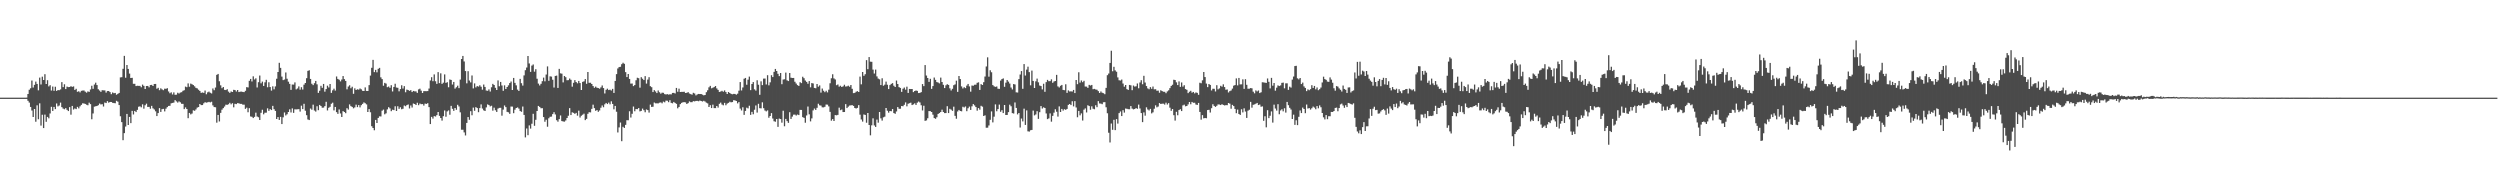 <?xml version="1.0" encoding="UTF-8"?>
<svg xmlns="http://www.w3.org/2000/svg" width="1920" height="150">
  <path d="M0 75.000h1v1.000H0zM1 75.000h1v1.000H1zM2 75.000h1v1.000H2zM3 75.000h1v1.000H3zM4 75.000h1v1.000H4zM5 75.000h1v1.000H5zM6 75.000h1v1.000H6zM7 75.000h1v1.000H7zM8 75.000h1v1.000H8zM9 75.000h1v1.000H9zM10 75.000h1v1.000H10zM11 75.000h1v1.000H11zM12 75.000h1v1.000H12zM13 75.000h1v1.000H13zM14 75.000h1v1.000H14zM15 75.000h1v1.000H15zM16 75.000h1v1.000H16zM17 75.000h1v1.000H17zM18 75.000h1v1.000H18zM19 75.000h1v1.000H19zM20 74.977h1v1.000H20zM21 72.196h1v5.204H21zM22 68.893h1v9.916H22zM23 67.794h1v14.322H23zM24 61.873h1v23.034H24zM25 67.237h1v22.606H25zM26 65.183h1v18.544H26zM27 62.693h1v30.779H27zM28 64.486h1v16.400H28zM29 69.391h1v22.220H29zM30 59.590h1v19.782H30zM31 64.848h1v31.627H31zM32 58.873h1v29.224H32zM33 61.450h1v36.883H33zM34 57.004h1v31.016H34zM35 64.512h1v29.040H35zM36 61.605h1v28.201H36zM37 66.353h1v24.508H37zM38 65.417h1v21.711H38zM39 69.544h1v12.494H39zM40 66.431h1v18.757H40zM41 69.720h1v12.419H41zM42 66.604h1v17.203H42zM43 69.820h1v9.631H43zM44 69.159h1v12.545H44zM45 69.294h1v11.762H45zM46 68.639h1v10.147H46zM47 63.102h1v19.162H47zM48 66.935h1v16.464H48zM49 64.738h1v19.181H49zM50 68.415h1v14.639H50zM51 66.525h1v17.832H51zM52 66.896h1v18.391H52zM53 66.803h1v15.481H53zM54 66.210h1v21.869H54zM55 66.731h1v14.649H55zM56 66.364h1v17.738H56zM57 69.064h1v14.223H57zM58 68.222h1v15.575H58zM59 70.515h1v11.581H59zM60 70.085h1v13.162H60zM61 70.974h1v10.688H61zM62 69.729h1v10.793H62zM63 69.536h1v9.808H63zM64 69.500h1v9.945H64zM65 70.378h1v9.462H65zM66 71.159h1v9.270H66zM67 70.194h1v10.659H67zM68 70.567h1v8.268H68zM69 68.716h1v11.267H69zM70 65.842h1v25.776H70zM71 68.222h1v18.904H71zM72 64.938h1v16.979H72zM73 63.495h1v18.126H73zM74 65.319h1v16.081H74zM75 68.581h1v12.226H75zM76 69.517h1v10.018H76zM77 70.554h1v9.671H77zM78 69.288h1v10.742H78zM79 69.385h1v12.443H79zM80 69.436h1v9.334H80zM81 71.130h1v8.012H81zM82 69.943h1v7.714H82zM83 69.869h1v8.955H83zM84 70.720h1v7.591H84zM85 72.357h1v5.968H85zM86 71.009h1v7.919H86zM87 71.572h1v7.602H87zM88 71.362h1v7.945H88zM89 72.733h1v4.659H89zM90 72.082h1v5.981H90zM91 71.382h1v9.300H91zM92 59.465h1v29.802H92zM93 59.267h1v34.546H93zM94 52.846h1v54.842H94zM95 42.912h1v59.312H95zM96 59.696h1v37.472H96zM97 49.931h1v37.554H97zM98 52.920h1v43.101H98zM99 56.538h1v33.291H99zM100 59.886h1v34.661H100zM101 59.731h1v25.417H101zM102 64.351h1v23.539H102zM103 64.371h1v20.844H103zM104 66.075h1v19.999H104zM105 65.837h1v18.545H105zM106 65.926h1v16.045H106zM107 65.938h1v15.738H107zM108 67.018h1v15.406H108zM109 64.964h1v15.179H109zM110 65.947h1v17.501H110zM111 68.370h1v12.450H111zM112 66.052h1v13.573H112zM113 65.988h1v16.139H113zM114 67.089h1v14.969H114zM115 65.341h1v18.156H115zM116 65.183h1v16.141H116zM117 66.071h1v17.144H117zM118 64.512h1v19.554H118zM119 64.473h1v21.033H119zM120 68.125h1v21.000H120zM121 67.422h1v19.416H121zM122 69.273h1v13.748H122zM123 67.828h1v18.117H123zM124 68.645h1v15.213H124zM125 69.276h1v14.319H125zM126 68.081h1v17.484H126zM127 68.191h1v15.246H127zM128 67.721h1v14.535H128zM129 70.269h1v11.067H129zM130 71.647h1v9.616H130zM131 70.922h1v8.434H131zM132 72.541h1v6.489H132zM133 70.962h1v7.830H133zM134 72.789h1v4.105H134zM135 72.702h1v5.157H135zM136 71.242h1v7.569H136zM137 71.811h1v6.076H137zM138 71.073h1v7.535H138zM139 70.824h1v8.885H139zM140 69.741h1v10.030H140zM141 69.288h1v14.538H141zM142 66.497h1v15.965H142zM143 66.948h1v16.758H143zM144 64.046h1v26.712H144zM145 66.606h1v20.108H145zM146 64.201h1v23.674H146zM147 64.717h1v22.476H147zM148 65.310h1v19.447H148zM149 66.287h1v18.804H149zM150 67.468h1v16.626H150zM151 67.870h1v14.750H151zM152 68.935h1v13.276H152zM153 69.842h1v10.051H153zM154 71.310h1v9.453H154zM155 71.027h1v9.685H155zM156 71.301h1v8.038H156zM157 69.543h1v8.944H157zM158 72.378h1v6.480H158zM159 70.888h1v7.683H159zM160 70.362h1v7.867H160zM161 71.197h1v7.447H161zM162 71.788h1v6.358H162zM163 67.954h1v13.016H163zM164 69.282h1v12.935H164zM165 67.208h1v15.195H165zM166 57.484h1v36.702H166zM167 56.780h1v31.479H167zM168 62.423h1v30.870H168zM169 65.532h1v21.125H169zM170 67.713h1v16.491H170zM171 66.840h1v16.188H171zM172 69.039h1v12.786H172zM173 69.187h1v11.191H173zM174 68.504h1v12.034H174zM175 70.371h1v9.719H175zM176 71.346h1v7.612H176zM177 70.254h1v9.873H177zM178 70.666h1v8.568H178zM179 68.960h1v13.457H179zM180 69.146h1v10.583H180zM181 70.312h1v9.663H181zM182 69.144h1v10.053H182zM183 70.717h1v8.638H183zM184 70.398h1v9.380H184zM185 70.367h1v9.389H185zM186 70.608h1v9.791H186zM187 70.753h1v9.641H187zM188 69.756h1v13.831H188zM189 66.907h1v15.771H189zM190 67.191h1v19.009H190zM191 62.067h1v21.025H191zM192 60.626h1v28.838H192zM193 62.581h1v27.103H193zM194 58.598h1v32.093H194zM195 61.013h1v28.726H195zM196 60.134h1v26.395H196zM197 67.155h1v22.319H197zM198 63.115h1v26.950H198zM199 58.019h1v34.148H199zM200 63.981h1v22.643H200zM201 62.657h1v21.638H201zM202 65.975h1v21.826H202zM203 63.255h1v23.318H203zM204 61.312h1v25.223H204zM205 67.004h1v16.215H205zM206 63.197h1v21.931H206zM207 66.850h1v16.988H207zM208 69.581h1v14.965H208zM209 66.323h1v14.975H209zM210 68.608h1v15.257H210zM211 66.330h1v18.846H211zM212 60.486h1v30.890H212zM213 55.277h1v34.638H213zM214 48.243h1v43.863H214zM215 52.102h1v37.669H215zM216 58.848h1v36.428H216zM217 61.549h1v28.586H217zM218 61.094h1v25.294H218zM219 55.660h1v33.036H219zM220 60.474h1v27.298H220zM221 62.731h1v23.310H221zM222 64.420h1v19.527H222zM223 69.040h1v17.357H223zM224 64.931h1v18.311H224zM225 64.987h1v21.673H225zM226 63.282h1v20.710H226zM227 68.674h1v15.332H227zM228 67.934h1v16.003H228zM229 66.357h1v17.439H229zM230 68.844h1v16.888H230zM231 66.985h1v14.150H231zM232 68.743h1v14.997H232zM233 65.015h1v14.706H233zM234 63.745h1v21.318H234zM235 60.061h1v28.403H235zM236 54.443h1v37.284H236zM237 53.979h1v38.220H237zM238 60.644h1v22.725H238zM239 64.315h1v19.982H239zM240 65.388h1v14.972H240zM241 63.896h1v20.976H241zM242 62.158h1v23.574H242zM243 64.757h1v16.835H243zM244 71.344h1v13.273H244zM245 69.685h1v10.911H245zM246 65.898h1v15.496H246zM247 67.433h1v15.281H247zM248 64.467h1v18.159H248zM249 70.401h1v11.129H249zM250 68.411h1v9.756H250zM251 65.807h1v19.035H251zM252 67.163h1v15.626H252zM253 64.512h1v17.528H253zM254 71.307h1v8.349H254zM255 69.361h1v9.498H255zM256 68.082h1v16.721H256zM257 69.592h1v12.514H257zM258 58.747h1v27.368H258zM259 60.623h1v26.830H259zM260 61.248h1v22.810H260zM261 62.513h1v24.650H261zM262 61.082h1v28.754H262zM263 58.414h1v26.950H263zM264 60.757h1v25.271H264zM265 62.136h1v24.799H265zM266 68.619h1v14.473H266zM267 66.446h1v17.715H267zM268 65.488h1v14.694H268zM269 67.810h1v13.702H269zM270 66.618h1v15.495H270zM271 72.055h1v11.135H271zM272 67.823h1v14.672H272zM273 69.143h1v11.216H273zM274 68.581h1v13.721H274zM275 68.877h1v11.796H275zM276 67.935h1v14.566H276zM277 68.610h1v12.184H277zM278 69.755h1v10.003H278zM279 69.866h1v8.789H279zM280 67.115h1v12.204H280zM281 69.835h1v10.349H281zM282 69.908h1v16.084H282zM283 65.361h1v18.468H283zM284 58.068h1v28.135H284zM285 52.092h1v44.823H285zM286 45.965h1v52.355H286zM287 55.395h1v44.638H287zM288 53.660h1v38.425H288zM289 55.571h1v38.887H289zM290 52.862h1v37.734H290zM291 52.146h1v37.211H291zM292 59.381h1v30.048H292zM293 60.753h1v24.248H293zM294 65.853h1v18.322H294zM295 63.647h1v24.156H295zM296 64.188h1v22.837H296zM297 66.969h1v17.028H297zM298 66.439h1v15.904H298zM299 67.446h1v15.793H299zM300 65.453h1v19.938H300zM301 70.247h1v13.968H301zM302 66.742h1v17.820H302zM303 64.312h1v17.326H303zM304 67.247h1v18.008H304zM305 67.418h1v14.215H305zM306 70.154h1v13.476H306zM307 68.400h1v13.997H307zM308 65.505h1v18.410H308zM309 67.985h1v15.534H309zM310 66.126h1v14.947H310zM311 70.872h1v10.738H311zM312 68.794h1v11.885H312zM313 69.155h1v11.055H313zM314 69.794h1v13.496H314zM315 69.210h1v11.799H315zM316 70.719h1v11.841H316zM317 69.839h1v9.666H317zM318 70.129h1v9.764H318zM319 70.172h1v10.456H319zM320 71.298h1v7.596H320zM321 68.677h1v12.121H321zM322 68.105h1v11.399H322zM323 69.656h1v10.375H323zM324 71.442h1v8.487H324zM325 70.001h1v11.097H325zM326 69.988h1v9.561H326zM327 70.034h1v9.791H327zM328 69.922h1v9.358H328zM329 68.009h1v14.292H329zM330 61.784h1v33.506H330zM331 59.285h1v30.469H331zM332 62.363h1v28.722H332zM333 57.116h1v32.054H333zM334 62.433h1v27.048H334zM335 64.427h1v23.987H335zM336 55.399h1v30.633H336zM337 63.868h1v25.131H337zM338 56.343h1v34.287H338zM339 64.434h1v28.193H339zM340 63.511h1v25.706H340zM341 57.158h1v27.685H341zM342 63.649h1v25.987H342zM343 63.125h1v22.409H343zM344 67.011h1v17.760H344zM345 61.052h1v27.070H345zM346 61.378h1v19.941H346zM347 64.920h1v18.660H347zM348 62.944h1v22.193H348zM349 68.040h1v14.912H349zM350 66.995h1v17.330H350zM351 65.777h1v14.717H351zM352 67.680h1v14.072H352zM353 61.158h1v25.106H353zM354 45.318h1v54.307H354zM355 42.942h1v56.695H355zM356 47.201h1v54.466H356zM357 54.563h1v49.467H357zM358 64.009h1v30.411H358zM359 54.704h1v35.200H359zM360 61.872h1v30.114H360zM361 63.262h1v22.159H361zM362 57.954h1v30.576H362zM363 67.891h1v14.730H363zM364 64.037h1v21.038H364zM365 67.135h1v15.166H365zM366 66.117h1v16.869H366zM367 66.503h1v19.661H367zM368 65.494h1v17.541H368zM369 66.607h1v13.576H369zM370 68.876h1v14.490H370zM371 64.940h1v19.794H371zM372 66.780h1v18.481H372zM373 69.530h1v12.937H373zM374 69.754h1v10.419H374zM375 68.643h1v12.069H375zM376 70.299h1v11.406H376zM377 67.018h1v14.195H377zM378 64.409h1v20.573H378zM379 65.260h1v17.426H379zM380 67.453h1v17.227H380zM381 69.124h1v16.831H381zM382 61.770h1v21.634H382zM383 66.240h1v16.594H383zM384 62.923h1v19.857H384zM385 65.624h1v23.215H385zM386 69.748h1v14.451H386zM387 65.522h1v15.496H387zM388 68.368h1v13.896H388zM389 66.804h1v19.126H389zM390 65.516h1v20.778H390zM391 63.814h1v23.646H391zM392 62.599h1v19.237H392zM393 69.132h1v12.717H393zM394 59.853h1v27.079H394zM395 63.634h1v20.598H395zM396 65.514h1v17.450H396zM397 68.797h1v13.705H397zM398 69.827h1v13.584H398zM399 60.555h1v24.765H399zM400 63.905h1v21.947H400zM401 65.719h1v16.083H401zM402 57.890h1v30.387H402zM403 53.917h1v51.612H403zM404 51.839h1v46.845H404zM405 42.989h1v60.825H405zM406 48.763h1v47.557H406zM407 55.183h1v43.576H407zM408 50.377h1v44.662H408zM409 49.534h1v37.876H409zM410 55.022h1v41.575H410zM411 53.142h1v38.863H411zM412 60.452h1v24.781H412zM413 64.231h1v17.117H413zM414 65.622h1v16.524H414zM415 64.369h1v18.781H415zM416 62.386h1v20.702H416zM417 59.582h1v30.334H417zM418 62.449h1v31.050H418zM419 57.236h1v34.712H419zM420 50.979h1v46.332H420zM421 62.073h1v28.763H421zM422 58.613h1v31.079H422zM423 58.825h1v30.702H423zM424 61.213h1v26.459H424zM425 67.211h1v18.977H425zM426 58.297h1v29.601H426zM427 58.087h1v34.250H427zM428 67.551h1v25.898H428zM429 52.900h1v38.581H429zM430 56.341h1v32.356H430zM431 56.571h1v36.416H431zM432 63.296h1v29.979H432zM433 58.373h1v35.053H433zM434 59.304h1v33.216H434zM435 61.661h1v28.978H435zM436 61.528h1v27.362H436zM437 60.323h1v22.705H437zM438 61.298h1v27.058H438zM439 66.549h1v19.707H439zM440 63.589h1v23.069H440zM441 61.555h1v25.901H441zM442 63.006h1v23.685H442zM443 64.008h1v24.808H443zM444 62.142h1v22.870H444zM445 63.818h1v26.455H445zM446 69.120h1v19.759H446zM447 62.852h1v25.244H447zM448 62.467h1v24.826H448zM449 60.714h1v31.541H449zM450 64.361h1v26.942H450zM451 55.280h1v32.123H451zM452 63.604h1v22.573H452zM453 63.564h1v22.762H453zM454 64.519h1v19.071H454zM455 66.100h1v14.276H455zM456 67.406h1v15.661H456zM457 66.524h1v18.573H457zM458 67.394h1v17.126H458zM459 67.627h1v18.225H459zM460 68.127h1v16.693H460zM461 67.129h1v15.632H461zM462 65.638h1v15.370H462zM463 67.623h1v14.737H463zM464 71.778h1v8.324H464zM465 68.959h1v10.111H465zM466 68.090h1v11.845H466zM467 69.152h1v9.659H467zM468 68.880h1v11.223H468zM469 69.537h1v8.267H469zM470 68.238h1v11.600H470zM471 71.389h1v12.601H471zM472 62.146h1v19.217H472zM473 56.955h1v28.882H473zM474 52.598h1v49.159H474zM475 51.526h1v46.310H475zM476 51.323h1v42.775H476zM477 49.293h1v59.130H477zM478 48.170h1v49.215H478zM479 48.992h1v49.237H479zM480 55.413h1v40.462H480zM481 59.201h1v33.099H481zM482 56.818h1v35.563H482zM483 60.631h1v24.806H483zM484 64.190h1v26.056H484zM485 64.133h1v23.240H485zM486 66.152h1v15.644H486zM487 65.309h1v20.119H487zM488 61.623h1v22.140H488zM489 59.688h1v24.170H489zM490 60.074h1v22.920H490zM491 67.332h1v18.236H491zM492 59.304h1v25.864H492zM493 60.463h1v22.946H493zM494 61.492h1v23.145H494zM495 58.458h1v27.767H495zM496 64.230h1v19.841H496zM497 61.144h1v23.413H497zM498 59.309h1v27.176H498zM499 66.225h1v14.107H499zM500 66.987h1v15.139H500zM501 70.726h1v11.239H501zM502 69.247h1v9.490H502zM503 70.247h1v9.116H503zM504 71.469h1v7.914H504zM505 69.485h1v9.902H505zM506 70.856h1v8.004H506zM507 71.948h1v6.689H507zM508 71.144h1v8.238H508zM509 71.280h1v6.763H509zM510 72.279h1v6.293H510zM511 72.537h1v4.748H511zM512 72.292h1v5.081H512zM513 72.634h1v5.831H513zM514 72.397h1v4.562H514zM515 72.504h1v6.514H515zM516 71.348h1v7.999H516zM517 71.319h1v6.973H517zM518 71.783h1v7.282H518zM519 67.552h1v12.199H519zM520 70.440h1v12.756H520zM521 68.094h1v14.026H521zM522 70.669h1v9.296H522zM523 70.532h1v8.462H523zM524 70.575h1v7.944H524zM525 70.465h1v7.982H525zM526 71.446h1v7.199H526zM527 71.292h1v8.556H527zM528 70.733h1v8.495H528zM529 71.853h1v6.041H529zM530 72.302h1v6.180H530zM531 72.692h1v5.808H531zM532 71.259h1v6.391H532zM533 71.787h1v6.092H533zM534 73.248h1v4.265H534zM535 72.555h1v4.901H535zM536 72.116h1v5.678H536zM537 72.260h1v4.970H537zM538 72.170h1v5.381H538zM539 72.697h1v5.272H539zM540 73.195h1v4.224H540zM541 72.954h1v4.997H541zM542 70.832h1v8.012H542zM543 69.320h1v10.098H543zM544 67.087h1v15.092H544zM545 65.961h1v14.826H545zM546 67.840h1v15.150H546zM547 67.399h1v12.993H547zM548 66.859h1v16.178H548zM549 66.063h1v16.966H549zM550 67.900h1v13.513H550zM551 69.027h1v13.614H551zM552 70.597h1v9.142H552zM553 70.285h1v8.500H553zM554 69.760h1v10.520H554zM555 70.453h1v10.452H555zM556 69.435h1v9.589H556zM557 70.725h1v10.134H557zM558 72.181h1v7.389H558zM559 70.662h1v8.340H559zM560 71.434h1v6.675H560zM561 72.108h1v6.488H561zM562 72.384h1v5.995H562zM563 72.085h1v4.885H563zM564 72.163h1v4.935H564zM565 72.709h1v4.855H565zM566 71.933h1v7.457H566zM567 69.638h1v8.748H567zM568 63.033h1v20.364H568zM569 69.482h1v15.378H569zM570 67.183h1v15.174H570zM571 60.461h1v27.773H571zM572 59.871h1v25.322H572zM573 65.078h1v17.598H573zM574 61.178h1v22.074H574zM575 58.829h1v22.386H575zM576 69.206h1v19.000H576zM577 64.533h1v21.370H577zM578 63.009h1v24.768H578zM579 68.600h1v15.700H579zM580 69.568h1v11.446H580zM581 61.649h1v24.834H581zM582 65.059h1v14.671H582zM583 72.806h1v10.270H583zM584 62.444h1v20.802H584zM585 65.369h1v13.220H585zM586 60.346h1v22.757H586zM587 60.299h1v24.602H587zM588 64.884h1v20.690H588zM589 57.740h1v27.058H589zM590 65.536h1v24.861H590zM591 63.241h1v25.831H591zM592 57.737h1v29.130H592zM593 59.171h1v31.836H593zM594 55.206h1v37.950H594zM595 52.920h1v40.566H595zM596 54.553h1v36.844H596zM597 56.686h1v40.755H597zM598 58.460h1v32.606H598zM599 56.087h1v35.366H599zM600 64.645h1v29.577H600zM601 61.084h1v23.946H601zM602 60.900h1v36.094H602zM603 55.775h1v35.540H603zM604 61.685h1v31.363H604zM605 62.243h1v32.133H605zM606 56.082h1v30.094H606zM607 59.655h1v31.698H607zM608 59.902h1v29.649H608zM609 59.828h1v28.240H609zM610 62.770h1v25.223H610zM611 64.144h1v24.572H611zM612 65.368h1v22.586H612zM613 66.011h1v22.372H613zM614 63.134h1v21.265H614zM615 63.852h1v20.567H615zM616 58.913h1v31.048H616zM617 60.071h1v30.470H617zM618 61.860h1v32.422H618zM619 62.893h1v25.791H619zM620 64.317h1v17.506H620zM621 62.248h1v25.539H621zM622 67.048h1v26.167H622zM623 63.811h1v27.103H623zM624 64.111h1v20.687H624zM625 67.511h1v15.861H625zM626 67.769h1v16.642H626zM627 64.503h1v18.289H627zM628 66.572h1v13.078H628zM629 65.596h1v15.303H629zM630 71.128h1v9.958H630zM631 67.986h1v14.432H631zM632 69.689h1v12.784H632zM633 70.812h1v11.209H633zM634 69.687h1v10.573H634zM635 70.985h1v9.407H635zM636 68.889h1v12.831H636zM637 63.961h1v21.960H637zM638 60.088h1v32.588H638zM639 57.048h1v34.392H639zM640 60.189h1v32.721H640zM641 61.005h1v27.347H641zM642 65.444h1v23.123H642zM643 64.887h1v23.333H643zM644 66.539h1v16.170H644zM645 65.841h1v18.816H645zM646 66.827h1v17.283H646zM647 66.301h1v19.785H647zM648 65.071h1v20.954H648zM649 66.484h1v13.500H649zM650 66.321h1v16.697H650zM651 65.783h1v16.121H651zM652 66.613h1v14.434H652zM653 65.259h1v15.645H653zM654 68.174h1v12.552H654zM655 71.513h1v9.837H655zM656 71.302h1v11.661H656zM657 70.427h1v12.905H657zM658 69.988h1v12.854H658zM659 70.652h1v10.075H659zM660 58.836h1v29.240H660zM661 64.755h1v26.978H661zM662 55.314h1v38.060H662zM663 58.213h1v29.682H663zM664 56.960h1v31.314H664zM665 46.188h1v48.054H665zM666 53.142h1v33.656H666zM667 43.829h1v52.191H667zM668 47.377h1v56.537H668zM669 47.477h1v48.755H669zM670 53.444h1v37.423H670zM671 56.462h1v39.916H671zM672 53.436h1v44.049H672zM673 58.669h1v33.210H673zM674 60.370h1v33.821H674zM675 60.946h1v25.077H675zM676 65.344h1v25.530H676zM677 60.104h1v32.497H677zM678 65.859h1v24.249H678zM679 65.033h1v24.553H679zM680 62.656h1v20.299H680zM681 65.085h1v19.966H681zM682 68.399h1v18.120H682zM683 65.374h1v19.856H683zM684 64.414h1v21.028H684zM685 63.859h1v19.879H685zM686 65.859h1v20.972H686zM687 66.801h1v20.596H687zM688 61.864h1v23.752H688zM689 64.487h1v17.758H689zM690 66.941h1v16.592H690zM691 67.519h1v15.984H691zM692 70.553h1v10.855H692zM693 68.173h1v13.430H693zM694 67.220h1v13.252H694zM695 68.862h1v9.792H695zM696 66.574h1v15.084H696zM697 71.366h1v8.321H697zM698 68.284h1v10.978H698zM699 68.400h1v10.432H699zM700 68.331h1v12.359H700zM701 70.748h1v9.408H701zM702 69.903h1v9.457H702zM703 69.502h1v11.099H703zM704 69.810h1v9.034H704zM705 71.470h1v6.485H705zM706 71.333h1v7.364H706zM707 70.737h1v10.109H707zM708 64.582h1v20.262H708zM709 66.131h1v15.050H709zM710 49.946h1v42.873H710zM711 57.985h1v34.467H711zM712 59.881h1v30.942H712zM713 62.874h1v22.404H713zM714 60.527h1v24.864H714zM715 68.246h1v17.792H715zM716 66.093h1v21.978H716zM717 59.566h1v31.102H717zM718 61.356h1v29.881H718zM719 63.021h1v27.064H719zM720 63.381h1v24.123H720zM721 64.046h1v22.787H721zM722 59.590h1v26.422H722zM723 62.975h1v21.246H723zM724 65.123h1v20.885H724zM725 67.624h1v19.267H725zM726 65.559h1v21.273H726zM727 64.660h1v16.914H727zM728 65.240h1v21.607H728zM729 67.837h1v15.730H729zM730 69.478h1v14.770H730zM731 68.201h1v16.963H731zM732 65.458h1v16.469H732zM733 64.810h1v24.187H733zM734 61.928h1v29.235H734zM735 70.563h1v15.033H735zM736 58.349h1v26.075H736zM737 60.703h1v24.532H737zM738 66.376h1v19.113H738zM739 67.916h1v14.057H739zM740 66.977h1v15.539H740zM741 67.703h1v14.071H741zM742 65.745h1v19.652H742zM743 64.444h1v18.702H743zM744 66.364h1v15.508H744zM745 70.418h1v14.005H745zM746 65.704h1v15.972H746zM747 65.867h1v14.081H747zM748 65.072h1v15.886H748zM749 65.048h1v17.198H749zM750 63.604h1v21.409H750zM751 63.206h1v19.766H751zM752 69.092h1v15.155H752zM753 64.589h1v16.681H753zM754 65.271h1v16.654H754zM755 63.152h1v25.924H755zM756 58.802h1v29.784H756zM757 51.055h1v47.069H757zM758 44.040h1v54.027H758zM759 58.860h1v37.492H759zM760 53.965h1v38.054H760zM761 55.481h1v30.091H761zM762 65.344h1v28.666H762zM763 66.323h1v23.282H763zM764 66.690h1v13.482H764zM765 66.408h1v19.053H765zM766 68.172h1v15.570H766zM767 68.240h1v12.082H767zM768 61.885h1v23.998H768zM769 60.730h1v23.914H769zM770 60.187h1v26.647H770zM771 66.640h1v14.010H771zM772 63.507h1v24.816H772zM773 61.439h1v26.826H773zM774 62.662h1v23.477H774zM775 64.149h1v16.256H775zM776 67.224h1v14.363H776zM777 68.705h1v18.165H777zM778 64.564h1v22.649H778zM779 64.860h1v13.820H779zM780 70.888h1v11.991H780zM781 71.065h1v16.804H781zM782 60.799h1v25.998H782zM783 57.221h1v40.733H783zM784 54.562h1v36.488H784zM785 68.218h1v25.036H785zM786 49.179h1v34.266H786zM787 57.989h1v37.960H787zM788 53.429h1v31.354H788zM789 51.214h1v49.629H789zM790 55.394h1v45.687H790zM791 65.523h1v34.539H791zM792 54.201h1v45.585H792zM793 62.141h1v22.813H793zM794 67.581h1v21.048H794zM795 62.459h1v25.430H795zM796 60.388h1v24.999H796zM797 63.223h1v28.076H797zM798 65.710h1v20.475H798zM799 66.091h1v15.354H799zM800 68.678h1v14.683H800zM801 64.295h1v18.112H801zM802 70.502h1v12.417H802zM803 63.066h1v24.087H803zM804 61.351h1v30.142H804zM805 62.383h1v28.560H805zM806 62.317h1v24.796H806zM807 60.918h1v32.526H807zM808 63.611h1v25.374H808zM809 62.553h1v23.992H809zM810 62.231h1v21.710H810zM811 57.492h1v28.318H811zM812 66.340h1v23.211H812zM813 67.179h1v14.534H813zM814 65.887h1v20.138H814zM815 65.214h1v18.422H815zM816 69.054h1v15.892H816zM817 69.267h1v14.601H817zM818 64.707h1v19.680H818zM819 71.315h1v12.368H819zM820 69.406h1v11.133H820zM821 70.229h1v9.656H821zM822 70.146h1v10.541H822zM823 70.322h1v7.446H823zM824 69.045h1v12.649H824zM825 71.484h1v6.200H825zM826 61.442h1v21.084H826zM827 64.659h1v25.411H827zM828 55.479h1v29.716H828zM829 63.456h1v25.114H829zM830 61.820h1v25.258H830zM831 63.128h1v29.438H831zM832 62.035h1v22.195H832zM833 66.432h1v16.809H833zM834 66.503h1v19.847H834zM835 67.499h1v13.340H835zM836 65.160h1v16.312H836zM837 65.705h1v18.552H837zM838 65.216h1v16.447H838zM839 68.527h1v14.992H839zM840 68.228h1v15.666H840zM841 68.709h1v12.149H841zM842 68.912h1v13.395H842zM843 70.005h1v7.640H843zM844 71.406h1v8.041H844zM845 70.260h1v9.318H845zM846 71.235h1v8.813H846zM847 71.577h1v6.961H847zM848 72.322h1v6.132H848zM849 67.502h1v14.902H849zM850 57.755h1v29.224H850zM851 56.479h1v45.483H851zM852 48.319h1v61.095H852zM853 38.980h1v55.909H853zM854 54.729h1v44.955H854zM855 51.318h1v40.693H855zM856 54.059h1v45.900H856zM857 55.105h1v36.377H857zM858 59.441h1v35.490H858zM859 61.658h1v25.226H859zM860 61.863h1v23.766H860zM861 61.093h1v28.061H861zM862 64.144h1v20.512H862zM863 66.575h1v19.886H863zM864 65.299h1v18.080H864zM865 68.456h1v15.084H865zM866 69.064h1v14.820H866zM867 65.223h1v18.683H867zM868 65.556h1v15.911H868zM869 69.257h1v14.142H869zM870 65.695h1v18.340H870zM871 66.486h1v17.219H871zM872 66.263h1v16.723H872zM873 64.109h1v19.437H873zM874 67.774h1v12.560H874zM875 63.319h1v19.967H875zM876 61.611h1v25.207H876zM877 64.706h1v29.100H877zM878 58.195h1v28.113H878zM879 63.405h1v25.412H879zM880 66.101h1v16.347H880zM881 67.882h1v16.213H881zM882 68.578h1v16.246H882zM883 66.941h1v16.688H883zM884 68.216h1v18.867H884zM885 66.469h1v19.787H885zM886 68.599h1v14.892H886zM887 68.516h1v12.373H887zM888 69.691h1v12.754H888zM889 69.560h1v12.267H889zM890 71.242h1v7.894H890zM891 69.301h1v10.588H891zM892 69.941h1v9.689H892zM893 70.441h1v9.198H893zM894 70.525h1v9.828H894zM895 71.564h1v7.296H895zM896 70.199h1v10.093H896zM897 69.369h1v9.822H897zM898 67.679h1v15.014H898zM899 66.007h1v19.088H899zM900 65.079h1v18.613H900zM901 61.242h1v27.252H901zM902 61.481h1v31.139H902zM903 63.256h1v22.628H903zM904 65.349h1v23.184H904zM905 62.492h1v22.028H905zM906 66.710h1v17.168H906zM907 63.340h1v21.943H907zM908 66.523h1v14.405H908zM909 65.439h1v14.962H909zM910 68.399h1v13.251H910zM911 68.982h1v12.436H911zM912 71.508h1v8.668H912zM913 70.460h1v7.871H913zM914 69.758h1v10.305H914zM915 71.193h1v7.104H915zM916 70.584h1v8.373H916zM917 71.722h1v7.187H917zM918 70.953h1v9.317H918zM919 71.313h1v9.299H919zM920 72.788h1v6.256H920zM921 63.549h1v22.395H921zM922 63.929h1v27.951H922zM923 61.715h1v26.699H923zM924 55.318h1v35.575H924zM925 59.187h1v31.424H925zM926 64.198h1v26.628H926zM927 66.914h1v17.622H927zM928 64.515h1v19.832H928zM929 65.227h1v21.214H929zM930 69.480h1v13.634H930zM931 68.141h1v11.921H931zM932 68.188h1v13.156H932zM933 70.244h1v11.859H933zM934 65.415h1v15.821H934zM935 68.588h1v11.566H935zM936 67.896h1v12.406H936zM937 65.883h1v14.795H937zM938 66.570h1v13.461H938zM939 64.778h1v15.811H939zM940 66.884h1v14.098H940zM941 68.911h1v11.818H941zM942 68.700h1v12.079H942zM943 71.025h1v8.060H943zM944 70.009h1v9.618H944zM945 69.486h1v14.030H945zM946 68.027h1v12.519H946zM947 65.785h1v15.687H947zM948 65.343h1v18.339H948zM949 60.230h1v26.722H949zM950 65.600h1v18.596H950zM951 59.865h1v27.694H951zM952 64.843h1v23.404H952zM953 64.782h1v19.121H953zM954 60.927h1v25.391H954zM955 68.261h1v14.916H955zM956 60.836h1v24.831H956zM957 65.105h1v25.473H957zM958 68.147h1v16.830H958zM959 68.078h1v16.181H959zM960 67.626h1v10.605H960zM961 67.826h1v14.841H961zM962 70.381h1v10.126H962zM963 71.655h1v8.534H963zM964 69.421h1v10.231H964zM965 70.211h1v8.830H965zM966 69.462h1v11.224H966zM967 71.465h1v8.799H967zM968 70.875h1v11.076H968zM969 63.165h1v18.562H969zM970 63.274h1v29.499H970zM971 63.511h1v25.763H971zM972 63.698h1v34.092H972zM973 60.264h1v24.392H973zM974 62.838h1v27.899H974zM975 67.880h1v21.022H975zM976 59.810h1v25.748H976zM977 65.794h1v28.386H977zM978 63.723h1v16.644H978zM979 69.633h1v13.698H979zM980 67.347h1v17.587H980zM981 65.611h1v14.423H981zM982 66.093h1v21.651H982zM983 65.579h1v19.256H983zM984 63.643h1v20.291H984zM985 63.434h1v22.086H985zM986 67.849h1v15.304H986zM987 63.994h1v22.509H987zM988 63.983h1v14.297H988zM989 69.006h1v11.801H989zM990 66.555h1v16.212H990zM991 67.263h1v16.881H991zM992 61.139h1v30.245H992zM993 58.796h1v29.288H993zM994 50.751h1v45.160H994zM995 50.550h1v41.815H995zM996 60.152h1v35.943H996zM997 60.986h1v28.697H997zM998 59.892h1v24.935H998zM999 64.588h1v22.243H999zM1000 63.448h1v19.195H1000zM1001 66.329h1v17.400H1001zM1002 67.558h1v19.405H1002zM1003 69.970h1v10.323H1003zM1004 68.645h1v14.705H1004zM1005 69.264h1v13.756H1005zM1006 68.444h1v15.720H1006zM1007 65.424h1v17.736H1007zM1008 67.542h1v14.315H1008zM1009 65.995h1v16.619H1009zM1010 68.591h1v15.303H1010zM1011 67.160h1v14.279H1011zM1012 69.297h1v13.910H1012zM1013 68.480h1v12.457H1013zM1014 67.245h1v15.158H1014zM1015 63.355h1v23.418H1015zM1016 58.869h1v31.239H1016zM1017 60.736h1v30.974H1017zM1018 61.328h1v27.054H1018zM1019 62.695h1v28.835H1019zM1020 62.873h1v26.388H1020zM1021 59.434h1v29.869H1021zM1022 61.109h1v24.858H1022zM1023 63.515h1v22.482H1023zM1024 67.789h1v17.451H1024zM1025 69.619h1v13.291H1025zM1026 66.091h1v16.550H1026zM1027 66.488h1v18.950H1027zM1028 67.883h1v15.114H1028zM1029 68.963h1v11.228H1029zM1030 70.321h1v9.242H1030zM1031 65.709h1v15.356H1031zM1032 68.276h1v14.499H1032zM1033 68.972h1v11.813H1033zM1034 71.363h1v10.853H1034zM1035 67.187h1v11.883H1035zM1036 67.047h1v12.303H1036zM1037 70.995h1v8.927H1037zM1038 69.976h1v10.343H1038zM1039 69.442h1v9.919H1039zM1040 55.650h1v34.822H1040zM1041 60.266h1v37.161H1041zM1042 47.492h1v53.465H1042zM1043 58.184h1v44.224H1043zM1044 47.338h1v52.743H1044zM1045 57.171h1v45.789H1045zM1046 54.251h1v43.383H1046zM1047 54.948h1v38.846H1047zM1048 58.382h1v42.238H1048zM1049 54.525h1v42.498H1049zM1050 57.312h1v39.654H1050zM1051 60.491h1v30.478H1051zM1052 61.924h1v21.870H1052zM1053 62.883h1v26.122H1053zM1054 65.815h1v17.669H1054zM1055 59.408h1v22.552H1055zM1056 63.000h1v21.574H1056zM1057 66.313h1v18.051H1057zM1058 62.106h1v25.212H1058zM1059 60.707h1v26.385H1059zM1060 66.215h1v19.398H1060zM1061 61.388h1v23.103H1061zM1062 59.726h1v24.111H1062zM1063 64.821h1v19.942H1063zM1064 59.916h1v28.294H1064zM1065 65.164h1v18.197H1065zM1066 62.437h1v24.791H1066zM1067 67.533h1v14.167H1067zM1068 69.432h1v13.968H1068zM1069 66.887h1v17.672H1069zM1070 68.489h1v11.432H1070zM1071 69.003h1v13.217H1071zM1072 68.121h1v11.385H1072zM1073 71.384h1v11.729H1073zM1074 68.486h1v13.333H1074zM1075 70.157h1v7.287H1075zM1076 71.568h1v7.864H1076zM1077 69.399h1v9.146H1077zM1078 69.119h1v11.111H1078zM1079 68.521h1v12.057H1079zM1080 68.284h1v12.775H1080zM1081 71.792h1v7.782H1081zM1082 67.993h1v10.351H1082zM1083 68.599h1v11.648H1083zM1084 69.372h1v10.828H1084zM1085 68.608h1v11.530H1085zM1086 70.161h1v14.051H1086zM1087 57.149h1v34.429H1087zM1088 55.601h1v41.469H1088zM1089 50.795h1v41.691H1089zM1090 50.946h1v43.651H1090zM1091 61.868h1v26.046H1091zM1092 54.508h1v33.487H1092zM1093 57.362h1v32.937H1093zM1094 54.366h1v33.010H1094zM1095 55.765h1v34.991H1095zM1096 63.590h1v21.649H1096zM1097 61.940h1v27.287H1097zM1098 65.004h1v23.908H1098zM1099 60.365h1v28.760H1099zM1100 64.037h1v24.692H1100zM1101 65.363h1v19.890H1101zM1102 62.268h1v19.003H1102zM1103 64.909h1v22.704H1103zM1104 66.532h1v16.314H1104zM1105 68.273h1v14.666H1105zM1106 67.906h1v14.006H1106zM1107 69.408h1v9.730H1107zM1108 71.302h1v9.858H1108zM1109 69.180h1v8.202H1109zM1110 71.166h1v9.522H1110zM1111 58.183h1v39.959H1111zM1112 47.304h1v48.927H1112zM1113 43.974h1v56.936H1113zM1114 44.999h1v57.491H1114zM1115 53.073h1v36.088H1115zM1116 67.732h1v18.350H1116zM1117 63.678h1v23.096H1117zM1118 63.354h1v25.991H1118zM1119 58.891h1v27.983H1119zM1120 65.853h1v14.696H1120zM1121 69.950h1v15.970H1121zM1122 62.794h1v18.746H1122zM1123 70.056h1v16.217H1123zM1124 66.004h1v21.645H1124zM1125 66.935h1v12.523H1125zM1126 69.933h1v12.264H1126zM1127 64.871h1v18.204H1127zM1128 71.378h1v11.327H1128zM1129 68.115h1v14.116H1129zM1130 68.156h1v14.264H1130zM1131 68.862h1v12.845H1131zM1132 64.905h1v16.524H1132zM1133 70.965h1v9.704H1133zM1134 68.672h1v13.295H1134zM1135 67.096h1v11.939H1135zM1136 70.273h1v14.496H1136zM1137 65.323h1v19.464H1137zM1138 66.574h1v16.719H1138zM1139 65.927h1v18.685H1139zM1140 60.678h1v22.111H1140zM1141 63.378h1v21.887H1141zM1142 62.194h1v21.805H1142zM1143 62.935h1v23.287H1143zM1144 69.393h1v17.589H1144zM1145 66.266h1v17.373H1145zM1146 69.229h1v18.645H1146zM1147 62.896h1v24.140H1147zM1148 67.225h1v18.154H1148zM1149 63.647h1v20.673H1149zM1150 67.031h1v15.383H1150zM1151 68.156h1v18.237H1151zM1152 62.292h1v22.457H1152zM1153 66.070h1v12.997H1153zM1154 65.684h1v16.160H1154zM1155 64.399h1v17.973H1155zM1156 71.312h1v14.379H1156zM1157 63.240h1v22.601H1157zM1158 60.579h1v26.242H1158zM1159 61.220h1v28.131H1159zM1160 49.400h1v44.323H1160zM1161 48.369h1v56.291H1161zM1162 54.796h1v57.460H1162zM1163 46.034h1v56.908H1163zM1164 48.882h1v52.225H1164zM1165 50.311h1v49.607H1165zM1166 60.757h1v38.287H1166zM1167 49.506h1v47.564H1167zM1168 58.553h1v29.312H1168zM1169 55.086h1v35.614H1169zM1170 65.299h1v20.159H1170zM1171 64.188h1v24.276H1171zM1172 65.947h1v16.251H1172zM1173 68.986h1v13.417H1173zM1174 59.344h1v26.950H1174zM1175 60.342h1v32.907H1175zM1176 60.670h1v31.250H1176zM1177 56.427h1v36.502H1177zM1178 57.233h1v30.098H1178zM1179 58.368h1v31.244H1179zM1180 60.115h1v28.573H1180zM1181 56.553h1v36.499H1181zM1182 54.167h1v36.089H1182zM1183 53.624h1v42.009H1183zM1184 52.445h1v45.757H1184zM1185 52.545h1v44.755H1185zM1186 49.319h1v47.093H1186zM1187 61.098h1v37.182H1187zM1188 53.259h1v42.329H1188zM1189 51.167h1v42.526H1189zM1190 51.878h1v42.674H1190zM1191 53.700h1v38.789H1191zM1192 58.670h1v30.566H1192zM1193 52.528h1v39.239H1193zM1194 63.809h1v29.432H1194zM1195 52.512h1v44.917H1195zM1196 47.316h1v41.354H1196zM1197 49.187h1v49.524H1197zM1198 62.782h1v32.179H1198zM1199 46.096h1v46.895H1199zM1200 58.452h1v29.913H1200zM1201 58.820h1v35.595H1201zM1202 59.039h1v30.550H1202zM1203 59.367h1v25.508H1203zM1204 61.607h1v28.267H1204zM1205 62.955h1v28.641H1205zM1206 54.828h1v46.145H1206zM1207 55.506h1v48.112H1207zM1208 60.088h1v40.959H1208zM1209 46.300h1v56.643H1209zM1210 47.390h1v42.415H1210zM1211 60.187h1v36.933H1211zM1212 61.919h1v30.347H1212zM1213 57.551h1v33.815H1213zM1214 62.865h1v25.723H1214zM1215 61.878h1v28.588H1215zM1216 65.120h1v23.720H1216zM1217 60.651h1v23.627H1217zM1218 65.876h1v19.661H1218zM1219 64.353h1v25.052H1219zM1220 62.506h1v23.840H1220zM1221 64.381h1v17.028H1221zM1222 65.087h1v19.107H1222zM1223 70.664h1v13.983H1223zM1224 66.014h1v15.648H1224zM1225 67.820h1v14.751H1225zM1226 70.516h1v11.832H1226zM1227 66.810h1v15.208H1227zM1228 67.027h1v15.480H1228zM1229 59.804h1v31.594H1229zM1230 57.390h1v31.556H1230zM1231 56.941h1v30.336H1231zM1232 56.583h1v44.061H1232zM1233 59.987h1v38.216H1233zM1234 53.995h1v42.785H1234zM1235 42.402h1v68.770H1235zM1236 53.842h1v46.708H1236zM1237 51.237h1v50.191H1237zM1238 54.569h1v36.739H1238zM1239 53.665h1v42.816H1239zM1240 59.872h1v35.721H1240zM1241 59.086h1v33.648H1241zM1242 59.165h1v25.521H1242zM1243 63.718h1v26.758H1243zM1244 64.903h1v23.930H1244zM1245 63.358h1v18.438H1245zM1246 57.841h1v28.678H1246zM1247 57.807h1v28.878H1247zM1248 64.358h1v18.380H1248zM1249 62.392h1v24.681H1249zM1250 65.954h1v21.544H1250zM1251 64.403h1v21.134H1251zM1252 60.869h1v21.236H1252zM1253 70.494h1v14.395H1253zM1254 69.147h1v13.112H1254zM1255 64.472h1v16.740H1255zM1256 69.586h1v17.103H1256zM1257 67.019h1v14.513H1257zM1258 70.448h1v10.296H1258zM1259 71.424h1v9.830H1259zM1260 68.605h1v12.288H1260zM1261 71.413h1v7.916H1261zM1262 67.924h1v15.240H1262zM1263 70.026h1v10.566H1263zM1264 71.083h1v9.366H1264zM1265 71.149h1v8.926H1265zM1266 69.979h1v9.623H1266zM1267 71.362h1v5.736H1267zM1268 71.118h1v7.446H1268zM1269 71.532h1v7.381H1269zM1270 72.480h1v5.614H1270zM1271 71.080h1v8.080H1271zM1272 70.385h1v8.887H1272zM1273 72.195h1v6.110H1273zM1274 71.293h1v7.756H1274zM1275 72.122h1v7.672H1275zM1276 66.009h1v19.079H1276zM1277 65.022h1v16.801H1277zM1278 56.878h1v27.808H1278zM1279 64.734h1v20.076H1279zM1280 64.797h1v17.092H1280zM1281 65.717h1v18.718H1281zM1282 68.810h1v14.329H1282zM1283 67.665h1v13.005H1283zM1284 67.892h1v12.059H1284zM1285 70.026h1v10.104H1285zM1286 68.924h1v14.390H1286zM1287 69.109h1v13.423H1287zM1288 65.380h1v21.013H1288zM1289 66.342h1v19.427H1289zM1290 65.708h1v18.455H1290zM1291 63.221h1v21.391H1291zM1292 62.153h1v24.744H1292zM1293 65.092h1v21.180H1293zM1294 67.231h1v14.276H1294zM1295 67.225h1v13.256H1295zM1296 71.256h1v7.646H1296zM1297 68.748h1v10.535H1297zM1298 67.044h1v13.779H1298zM1299 67.578h1v12.648H1299zM1300 68.881h1v14.382H1300zM1301 65.702h1v20.079H1301zM1302 45.688h1v44.623H1302zM1303 62.046h1v32.006H1303zM1304 53.999h1v43.953H1304zM1305 49.974h1v54.484H1305zM1306 45.262h1v50.440H1306zM1307 57.361h1v36.329H1307zM1308 51.101h1v42.238H1308zM1309 52.443h1v41.461H1309zM1310 64.094h1v31.079H1310zM1311 54.761h1v38.533H1311zM1312 57.063h1v33.810H1312zM1313 61.421h1v28.100H1313zM1314 64.160h1v23.559H1314zM1315 58.174h1v34.316H1315zM1316 57.852h1v27.275H1316zM1317 65.829h1v22.273H1317zM1318 55.904h1v32.159H1318zM1319 57.458h1v26.970H1319zM1320 56.945h1v34.817H1320zM1321 56.799h1v35.455H1321zM1322 55.341h1v39.535H1322zM1323 52.456h1v42.284H1323zM1324 63.325h1v34.224H1324zM1325 57.377h1v36.104H1325zM1326 55.399h1v34.828H1326zM1327 61.967h1v26.718H1327zM1328 61.691h1v25.056H1328zM1329 59.200h1v27.561H1329zM1330 62.051h1v22.157H1330zM1331 67.671h1v16.934H1331zM1332 61.279h1v25.227H1332zM1333 66.505h1v13.082H1333zM1334 67.607h1v16.682H1334zM1335 64.557h1v21.560H1335zM1336 65.573h1v19.419H1336zM1337 68.517h1v15.586H1337zM1338 67.039h1v18.556H1338zM1339 68.690h1v14.600H1339zM1340 68.864h1v8.590H1340zM1341 69.287h1v14.795H1341zM1342 71.440h1v9.264H1342zM1343 69.393h1v10.609H1343zM1344 71.323h1v8.282H1344zM1345 71.786h1v6.637H1345zM1346 69.818h1v10.966H1346zM1347 57.409h1v32.511H1347zM1348 54.547h1v40.144H1348zM1349 55.898h1v40.792H1349zM1350 54.669h1v45.784H1350zM1351 41.847h1v56.328H1351zM1352 46.211h1v62.010H1352zM1353 58.266h1v49.671H1353zM1354 44.412h1v57.923H1354zM1355 46.375h1v48.341H1355zM1356 52.190h1v43.227H1356zM1357 55.707h1v36.029H1357zM1358 55.947h1v37.506H1358zM1359 48.347h1v42.916H1359zM1360 61.363h1v26.571H1360zM1361 57.783h1v32.116H1361zM1362 60.407h1v26.618H1362zM1363 66.147h1v22.614H1363zM1364 59.706h1v31.932H1364zM1365 60.863h1v22.881H1365zM1366 60.051h1v29.564H1366zM1367 65.906h1v22.154H1367zM1368 64.267h1v26.940H1368zM1369 63.534h1v17.422H1369zM1370 65.856h1v24.454H1370zM1371 58.807h1v36.135H1371zM1372 52.184h1v41.367H1372zM1373 52.488h1v47.064H1373zM1374 51.246h1v40.437H1374zM1375 60.580h1v34.917H1375zM1376 60.522h1v35.499H1376zM1377 58.113h1v31.507H1377zM1378 61.947h1v30.245H1378zM1379 58.753h1v37.033H1379zM1380 57.565h1v38.539H1380zM1381 63.617h1v29.913H1381zM1382 60.283h1v24.119H1382zM1383 64.263h1v20.715H1383zM1384 62.300h1v23.110H1384zM1385 67.869h1v17.217H1385zM1386 66.289h1v18.902H1386zM1387 64.235h1v17.970H1387zM1388 67.139h1v14.704H1388zM1389 67.412h1v14.959H1389zM1390 70.002h1v10.693H1390zM1391 69.297h1v12.487H1391zM1392 69.852h1v11.507H1392zM1393 68.862h1v11.054H1393zM1394 66.198h1v16.972H1394zM1395 57.077h1v35.261H1395zM1396 50.381h1v47.121H1396zM1397 45.118h1v53.957H1397zM1398 49.609h1v50.387H1398zM1399 62.063h1v34.027H1399zM1400 60.755h1v36.273H1400zM1401 64.334h1v23.103H1401zM1402 64.601h1v23.879H1402zM1403 66.235h1v15.082H1403zM1404 64.550h1v23.606H1404zM1405 64.855h1v25.467H1405zM1406 63.022h1v24.066H1406zM1407 64.640h1v24.522H1407zM1408 66.716h1v17.162H1408zM1409 65.914h1v18.408H1409zM1410 70.384h1v13.774H1410zM1411 67.703h1v16.799H1411zM1412 67.168h1v15.817H1412zM1413 66.343h1v16.642H1413zM1414 69.169h1v12.020H1414zM1415 68.960h1v12.961H1415zM1416 69.811h1v11.555H1416zM1417 68.674h1v13.544H1417zM1418 60.961h1v33.357H1418zM1419 54.929h1v35.377H1419zM1420 58.389h1v34.736H1420zM1421 58.656h1v35.688H1421zM1422 57.330h1v37.340H1422zM1423 38.077h1v62.571H1423zM1424 43.976h1v56.094H1424zM1425 31.023h1v68.762H1425zM1426 43.940h1v52.865H1426zM1427 50.553h1v45.216H1427zM1428 41.023h1v53.743H1428zM1429 50.181h1v39.374H1429zM1430 51.217h1v41.073H1430zM1431 50.818h1v40.849H1431zM1432 63.557h1v26.563H1432zM1433 56.371h1v33.627H1433zM1434 61.163h1v30.041H1434zM1435 56.686h1v33.247H1435zM1436 64.379h1v24.522H1436zM1437 65.349h1v26.081H1437zM1438 62.005h1v27.512H1438zM1439 63.131h1v21.260H1439zM1440 61.264h1v25.590H1440zM1441 62.709h1v27.104H1441zM1442 61.836h1v27.601H1442zM1443 55.547h1v37.509H1443zM1444 54.090h1v47.417H1444zM1445 48.230h1v46.052H1445zM1446 56.738h1v39.084H1446zM1447 58.472h1v38.925H1447zM1448 56.622h1v31.775H1448zM1449 64.640h1v25.218H1449zM1450 64.750h1v24.536H1450zM1451 61.889h1v23.863H1451zM1452 65.380h1v20.575H1452zM1453 62.858h1v20.431H1453zM1454 65.265h1v19.039H1454zM1455 63.766h1v21.661H1455zM1456 67.418h1v15.670H1456zM1457 65.661h1v16.833H1457zM1458 62.150h1v18.828H1458zM1459 68.484h1v13.437H1459zM1460 65.772h1v19.879H1460zM1461 68.720h1v12.371H1461zM1462 68.260h1v15.305H1462zM1463 67.633h1v13.230H1463zM1464 68.267h1v14.970H1464zM1465 68.259h1v15.754H1465zM1466 63.788h1v22.730H1466zM1467 61.544h1v32.649H1467zM1468 54.769h1v35.469H1468zM1469 54.370h1v38.430H1469zM1470 61.894h1v29.169H1470zM1471 64.483h1v23.062H1471zM1472 59.275h1v32.475H1472zM1473 59.603h1v29.252H1473zM1474 58.612h1v33.806H1474zM1475 60.970h1v30.942H1475zM1476 61.386h1v33.468H1476zM1477 64.278h1v20.767H1477zM1478 58.516h1v31.489H1478zM1479 56.763h1v34.976H1479zM1480 63.303h1v24.487H1480zM1481 59.200h1v25.795H1481zM1482 60.741h1v26.637H1482zM1483 62.286h1v23.635H1483zM1484 62.451h1v24.185H1484zM1485 65.030h1v19.689H1485zM1486 60.716h1v28.680H1486zM1487 62.882h1v20.378H1487zM1488 61.695h1v22.141H1488zM1489 55.236h1v32.956H1489zM1490 56.933h1v39.195H1490zM1491 53.709h1v38.151H1491zM1492 50.702h1v49.922H1492zM1493 59.693h1v31.245H1493zM1494 50.267h1v40.704H1494zM1495 60.787h1v30.661H1495zM1496 59.352h1v26.698H1496zM1497 64.251h1v22.624H1497zM1498 63.770h1v21.686H1498zM1499 65.382h1v20.718H1499zM1500 64.303h1v23.814H1500zM1501 59.292h1v28.378H1501zM1502 63.373h1v24.631H1502zM1503 62.512h1v27.891H1503zM1504 66.616h1v16.462H1504zM1505 63.035h1v23.504H1505zM1506 62.421h1v21.678H1506zM1507 65.631h1v22.943H1507zM1508 60.995h1v27.657H1508zM1509 61.545h1v21.627H1509zM1510 62.321h1v26.767H1510zM1511 65.450h1v20.169H1511zM1512 60.772h1v26.461H1512zM1513 54.416h1v35.333H1513zM1514 62.689h1v30.973H1514zM1515 49.823h1v51.407H1515zM1516 47.810h1v50.834H1516zM1517 52.349h1v44.803H1517zM1518 55.051h1v38.965H1518zM1519 56.376h1v41.307H1519zM1520 61.578h1v37.663H1520zM1521 63.183h1v26.431H1521zM1522 64.755h1v19.119H1522zM1523 63.790h1v24.772H1523zM1524 63.993h1v19.824H1524zM1525 72.327h1v12.749H1525zM1526 62.243h1v24.253H1526zM1527 59.948h1v24.440H1527zM1528 64.466h1v26.799H1528zM1529 65.232h1v16.258H1529zM1530 64.195h1v23.665H1530zM1531 62.319h1v25.690H1531zM1532 65.560h1v26.228H1532zM1533 63.786h1v23.257H1533zM1534 66.165h1v15.236H1534zM1535 61.607h1v22.841H1535zM1536 53.242h1v34.697H1536zM1537 57.403h1v37.314H1537zM1538 53.184h1v56.072H1538zM1539 56.369h1v41.818H1539zM1540 44.318h1v59.852H1540zM1541 40.777h1v70.642H1541zM1542 42.451h1v65.794H1542zM1543 55.609h1v59.939H1543zM1544 38.538h1v69.593H1544zM1545 53.004h1v48.060H1545zM1546 55.900h1v42.099H1546zM1547 44.152h1v68.668H1547zM1548 45.562h1v40.590H1548zM1549 54.466h1v40.777H1549zM1550 46.446h1v41.249H1550zM1551 50.053h1v38.441H1551zM1552 57.637h1v31.785H1552zM1553 43.808h1v54.366H1553zM1554 58.760h1v27.579H1554zM1555 59.149h1v32.761H1555zM1556 62.956h1v22.087H1556zM1557 61.029h1v27.276H1557zM1558 68.341h1v20.411H1558zM1559 59.319h1v22.828H1559zM1560 66.305h1v22.826H1560zM1561 64.704h1v20.074H1561zM1562 64.042h1v20.364H1562zM1563 63.853h1v20.964H1563zM1564 67.369h1v14.721H1564zM1565 62.582h1v18.317H1565zM1566 68.949h1v18.236H1566zM1567 67.428h1v17.659H1567zM1568 66.579h1v19.193H1568zM1569 63.268h1v20.302H1569zM1570 70.069h1v14.501H1570zM1571 61.563h1v18.963H1571zM1572 67.673h1v13.578H1572zM1573 66.463h1v14.882H1573zM1574 69.579h1v13.244H1574zM1575 70.269h1v12.627H1575zM1576 69.586h1v10.764H1576zM1577 69.471h1v11.595H1577zM1578 70.851h1v11.187H1578zM1579 69.627h1v9.294H1579zM1580 71.245h1v8.009H1580zM1581 69.860h1v10.368H1581zM1582 69.864h1v10.921H1582zM1583 69.317h1v12.983H1583zM1584 67.306h1v14.536H1584zM1585 71.856h1v9.162H1585zM1586 69.349h1v10.087H1586zM1587 72.811h1v4.854H1587zM1588 72.497h1v5.205H1588zM1589 71.983h1v7.465H1589zM1590 71.829h1v6.516H1590zM1591 70.327h1v9.006H1591zM1592 71.769h1v7.414H1592zM1593 70.621h1v10.989H1593zM1594 69.437h1v10.489H1594zM1595 72.298h1v6.271H1595zM1596 70.666h1v7.884H1596zM1597 72.788h1v5.274H1597zM1598 70.525h1v8.018H1598zM1599 70.777h1v5.986H1599zM1600 71.138h1v7.945H1600zM1601 71.339h1v5.214H1601zM1602 72.090h1v6.018H1602zM1603 72.103h1v7.131H1603zM1604 72.776h1v5.299H1604zM1605 72.027h1v8.445H1605zM1606 73.815h1v4.797H1606zM1607 73.041h1v4.092H1607zM1608 72.705h1v6.426H1608zM1609 72.197h1v5.890H1609zM1610 74.016h1v4.898H1610zM1611 71.289h1v4.671H1611zM1612 70.888h1v8.227H1612zM1613 71.088h1v5.943H1613zM1614 72.369h1v4.682H1614zM1615 72.891h1v4.259H1615zM1616 72.588h1v3.742H1616zM1617 72.923h1v5.839H1617zM1618 73.021h1v4.909H1618zM1619 73.211h1v4.184H1619zM1620 73.668h1v2.506H1620zM1621 73.494h1v2.729H1621zM1622 72.984h1v3.417H1622zM1623 73.851h1v2.581H1623zM1624 73.345h1v2.745H1624zM1625 73.535h1v3.977H1625zM1626 72.653h1v3.374H1626zM1627 72.661h1v6.005H1627zM1628 73.805h1v3.322H1628zM1629 73.343h1v2.629H1629zM1630 73.878h1v2.485H1630zM1631 73.793h1v2.315H1631zM1632 74.312h1v1.962H1632zM1633 74.232h1v2.372H1633zM1634 73.675h1v2.178H1634zM1635 74.173h1v1.921H1635zM1636 74.099h1v2.362H1636zM1637 74.162h1v2.275H1637zM1638 73.833h1v2.440H1638zM1639 73.751h1v1.865H1639zM1640 74.174h1v2.451H1640zM1641 73.923h1v1.849H1641zM1642 73.686h1v3.018H1642zM1643 73.671h1v2.925H1643zM1644 73.158h1v2.493H1644zM1645 74.683h1v1.666H1645zM1646 74.224h1v1.685H1646zM1647 74.529h1v1.154H1647zM1648 74.289h1v1.395H1648zM1649 74.353h1v1.033H1649zM1650 74.352h1v1.617H1650zM1651 73.978h1v1.935H1651zM1652 73.660h1v2.286H1652zM1653 73.631h1v2.358H1653zM1654 74.104h1v1.446H1654zM1655 74.674h1v1.000H1655zM1656 74.270h1v1.215H1656zM1657 74.401h1v1.202H1657zM1658 74.497h1v1.236H1658zM1659 73.961h1v1.852H1659zM1660 74.861h1v1.000H1660zM1661 74.329h1v1.298H1661zM1662 74.675h1v1.000H1662zM1663 74.593h1v1.000H1663zM1664 74.507h1v1.000H1664zM1665 74.463h1v1.102H1665zM1666 74.555h1v1.000H1666zM1667 74.485h1v1.146H1667zM1668 74.491h1v1.057H1668zM1669 74.364h1v1.133H1669zM1670 74.660h1v1.000H1670zM1671 74.444h1v1.000H1671zM1672 74.719h1v1.000H1672zM1673 74.829h1v1.000H1673zM1674 74.610h1v1.000H1674zM1675 74.651h1v1.000H1675zM1676 74.591h1v1.000H1676zM1677 74.659h1v1.000H1677zM1678 74.724h1v1.000H1678zM1679 74.598h1v1.000H1679zM1680 74.744h1v1.000H1680zM1681 74.761h1v1.000H1681zM1682 74.827h1v1.000H1682zM1683 74.703h1v1.000H1683zM1684 74.746h1v1.000H1684zM1685 74.785h1v1.000H1685zM1686 74.826h1v1.000H1686zM1687 74.648h1v1.000H1687zM1688 74.932h1v1.000H1688zM1689 74.753h1v1.000H1689zM1690 74.904h1v1.000H1690zM1691 74.835h1v1.000H1691zM1692 74.888h1v1.000H1692zM1693 74.678h1v1.000H1693zM1694 74.809h1v1.000H1694zM1695 74.831h1v1.000H1695zM1696 74.819h1v1.000H1696zM1697 74.929h1v1.000H1697zM1698 74.853h1v1.000H1698zM1699 74.901h1v1.000H1699zM1700 74.828h1v1.000H1700zM1701 74.841h1v1.000H1701zM1702 74.888h1v1.000H1702zM1703 74.865h1v1.000H1703zM1704 74.783h1v1.000H1704zM1705 74.794h1v1.000H1705zM1706 74.909h1v1.000H1706zM1707 74.913h1v1.000H1707zM1708 74.875h1v1.000H1708zM1709 74.840h1v1.000H1709zM1710 74.900h1v1.000H1710zM1711 74.875h1v1.000H1711zM1712 74.885h1v1.000H1712zM1713 74.938h1v1.000H1713zM1714 74.898h1v1.000H1714zM1715 74.938h1v1.000H1715zM1716 74.949h1v1.000H1716zM1717 74.938h1v1.000H1717zM1718 74.917h1v1.000H1718zM1719 74.932h1v1.000H1719zM1720 74.901h1v1.000H1720zM1721 74.895h1v1.000H1721zM1722 74.926h1v1.000H1722zM1723 74.958h1v1.000H1723zM1724 74.943h1v1.000H1724zM1725 74.994h1v1.000H1725zM1726 74.917h1v1.000H1726zM1727 74.901h1v1.000H1727zM1728 74.940h1v1.000H1728zM1729 74.889h1v1.000H1729zM1730 74.929h1v1.000H1730zM1731 74.972h1v1.000H1731zM1732 74.926h1v1.000H1732zM1733 74.965h1v1.000H1733zM1734 74.946h1v1.000H1734zM1735 74.931h1v1.000H1735zM1736 74.936h1v1.000H1736zM1737 74.920h1v1.000H1737zM1738 74.944h1v1.000H1738zM1739 74.934h1v1.000H1739zM1740 74.968h1v1.000H1740zM1741 74.958h1v1.000H1741zM1742 74.958h1v1.000H1742zM1743 74.972h1v1.000H1743zM1744 74.960h1v1.000H1744zM1745 74.975h1v1.000H1745zM1746 74.959h1v1.000H1746zM1747 74.951h1v1.000H1747zM1748 74.962h1v1.000H1748zM1749 74.961h1v1.000H1749zM1750 74.979h1v1.000H1750zM1751 74.960h1v1.000H1751zM1752 74.930h1v1.000H1752zM1753 74.944h1v1.000H1753zM1754 74.942h1v1.000H1754zM1755 74.962h1v1.000H1755zM1756 74.961h1v1.000H1756zM1757 74.960h1v1.000H1757zM1758 74.985h1v1.000H1758zM1759 74.980h1v1.000H1759zM1760 74.975h1v1.000H1760zM1761 74.954h1v1.000H1761zM1762 74.958h1v1.000H1762zM1763 74.981h1v1.000H1763zM1764 74.963h1v1.000H1764zM1765 74.962h1v1.000H1765zM1766 74.963h1v1.000H1766zM1767 74.962h1v1.000H1767zM1768 74.977h1v1.000H1768zM1769 74.965h1v1.000H1769zM1770 74.965h1v1.000H1770zM1771 74.963h1v1.000H1771zM1772 74.969h1v1.000H1772zM1773 74.996h1v1.000H1773zM1774 74.979h1v1.000H1774zM1775 74.994h1v1.000H1775zM1776 74.981h1v1.000H1776zM1777 74.979h1v1.000H1777zM1778 74.981h1v1.000H1778zM1779 74.980h1v1.000H1779zM1780 74.973h1v1.000H1780zM1781 74.972h1v1.000H1781zM1782 74.976h1v1.000H1782zM1783 74.999h1v1.000H1783zM1784 74.980h1v1.000H1784zM1785 74.994h1v1.000H1785zM1786 74.979h1v1.000H1786zM1787 74.982h1v1.000H1787zM1788 74.994h1v1.000H1788zM1789 74.987h1v1.000H1789zM1790 74.994h1v1.000H1790zM1791 74.990h1v1.000H1791zM1792 74.987h1v1.000H1792zM1793 74.988h1v1.000H1793zM1794 74.980h1v1.000H1794zM1795 74.990h1v1.000H1795zM1796 74.981h1v1.000H1796zM1797 74.983h1v1.000H1797zM1798 74.990h1v1.000H1798zM1799 74.986h1v1.000H1799zM1800 74.997h1v1.000H1800zM1801 74.986h1v1.000H1801zM1802 74.986h1v1.000H1802zM1803 74.987h1v1.000H1803zM1804 74.984h1v1.000H1804zM1805 74.999h1v1.000H1805zM1806 74.989h1v1.000H1806zM1807 74.990h1v1.000H1807zM1808 74.993h1v1.000H1808zM1809 74.987h1v1.000H1809zM1810 74.996h1v1.000H1810zM1811 74.986h1v1.000H1811zM1812 74.987h1v1.000H1812zM1813 74.993h1v1.000H1813zM1814 74.987h1v1.000H1814zM1815 74.998h1v1.000H1815zM1816 74.990h1v1.000H1816zM1817 74.992h1v1.000H1817zM1818 74.992h1v1.000H1818zM1819 74.991h1v1.000H1819zM1820 74.995h1v1.000H1820zM1821 74.989h1v1.000H1821zM1822 74.992h1v1.000H1822zM1823 74.995h1v1.000H1823zM1824 74.994h1v1.000H1824zM1825 74.998h1v1.000H1825zM1826 74.994h1v1.000H1826zM1827 74.995h1v1.000H1827zM1828 74.997h1v1.000H1828zM1829 74.995h1v1.000H1829zM1830 74.998h1v1.000H1830zM1831 74.996h1v1.000H1831zM1832 74.998h1v1.000H1832zM1833 74.996h1v1.000H1833zM1834 74.995h1v1.000H1834zM1835 74.997h1v1.000H1835zM1836 74.996h1v1.000H1836zM1837 74.996h1v1.000H1837zM1838 74.997h1v1.000H1838zM1839 74.998h1v1.000H1839zM1840 74.999h1v1.000H1840zM1841 74.996h1v1.000H1841zM1842 74.996h1v1.000H1842zM1843 74.996h1v1.000H1843zM1844 74.996h1v1.000H1844zM1845 74.998h1v1.000H1845zM1846 74.996h1v1.000H1846zM1847 74.995h1v1.000H1847zM1848 74.996h1v1.000H1848zM1849 74.997h1v1.000H1849zM1850 74.999h1v1.000H1850zM1851 74.997h1v1.000H1851zM1852 74.997h1v1.000H1852zM1853 74.997h1v1.000H1853zM1854 74.997h1v1.000H1854zM1855 74.998h1v1.000H1855zM1856 74.998h1v1.000H1856zM1857 74.998h1v1.000H1857zM1858 74.998h1v1.000H1858zM1859 74.997h1v1.000H1859zM1860 74.999h1v1.000H1860zM1861 74.997h1v1.000H1861zM1862 74.997h1v1.000H1862zM1863 74.997h1v1.000H1863zM1864 74.998h1v1.000H1864zM1865 75.000h1v1.000H1865zM1866 74.999h1v1.000H1866zM1867 74.999h1v1.000H1867zM1868 74.998h1v1.000H1868zM1869 74.998h1v1.000H1869zM1870 74.999h1v1.000H1870zM1871 74.998h1v1.000H1871zM1872 74.999h1v1.000H1872zM1873 74.999h1v1.000H1873zM1874 74.999h1v1.000H1874zM1875 74.999h1v1.000H1875zM1876 74.999h1v1.000H1876zM1877 74.999h1v1.000H1877zM1878 74.999h1v1.000H1878zM1879 74.998h1v1.000H1879zM1880 75.000h1v1.000H1880zM1881 74.998h1v1.000H1881zM1882 75.000h1v1.000H1882zM1883 74.999h1v1.000H1883zM1884 74.999h1v1.000H1884zM1885 74.999h1v1.000H1885zM1886 74.999h1v1.000H1886zM1887 74.999h1v1.000H1887zM1888 74.999h1v1.000H1888zM1889 74.999h1v1.000H1889zM1890 75.000h1v1.000H1890zM1891 74.999h1v1.000H1891zM1892 74.999h1v1.000H1892zM1893 74.999h1v1.000H1893zM1894 74.999h1v1.000H1894zM1895 75.000h1v1.000H1895zM1896 74.999h1v1.000H1896zM1897 74.999h1v1.000H1897zM1898 74.999h1v1.000H1898zM1899 74.999h1v1.000H1899zM1900 74.999h1v1.000H1900zM1901 74.999h1v1.000H1901zM1902 74.999h1v1.000H1902zM1903 74.999h1v1.000H1903zM1904 74.999h1v1.000H1904zM1905 75.000h1v1.000H1905zM1906 74.999h1v1.000H1906zM1907 74.999h1v1.000H1907zM1908 75.000h1v1.000H1908zM1909 74.999h1v1.000H1909zM1910 75.000h1v1.000H1910zM1911 74.999h1v1.000H1911zM1912 74.999h1v1.000H1912zM1913 74.999h1v1.000H1913zM1914 74.999h1v1.000H1914zM1915 75.000h1v1.000H1915zM1916 75.000h1v1.000H1916zM1917 75.000h1v1.000H1917zM1918 150.000h1v1.000H1918zM1919 150.000h1v1.000H1919z" fill="#4a4a4a"></path>
</svg>
